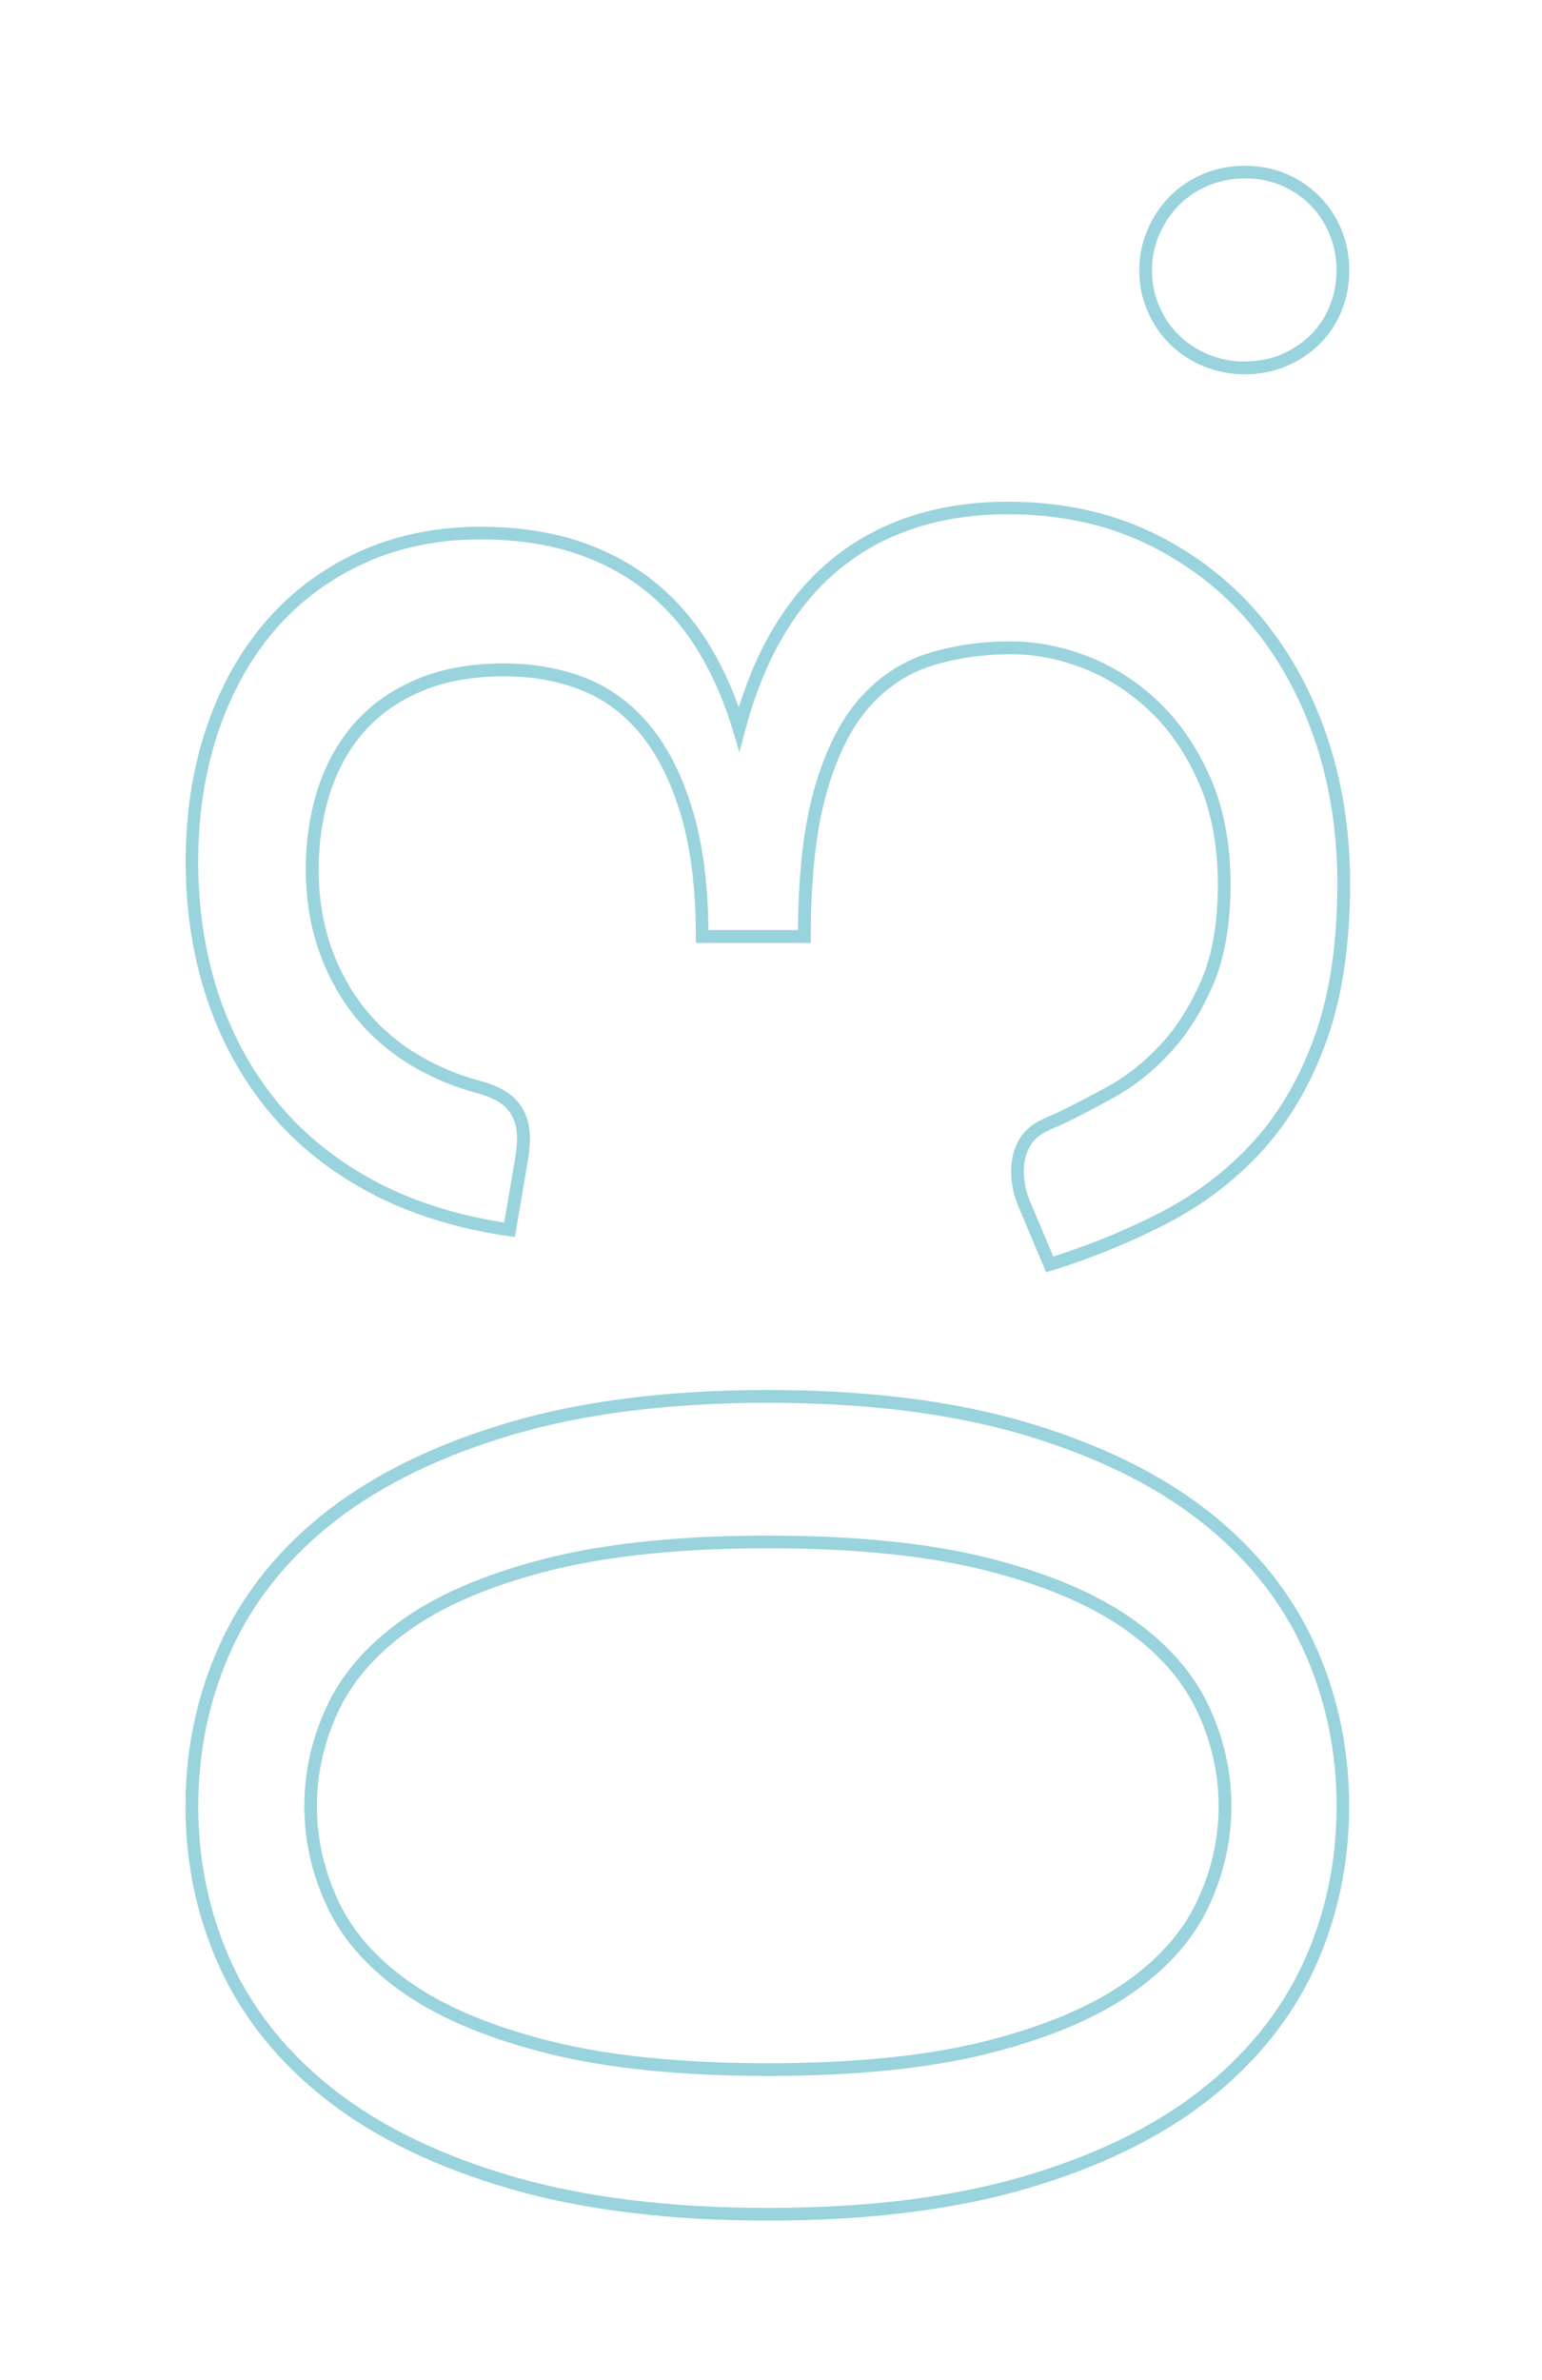 <?xml version="1.0" encoding="UTF-8"?>
<svg xmlns="http://www.w3.org/2000/svg" width="243" height="375" viewBox="0 0 243 375" fill="none">
  <path d="M121.06 349.88C105.51 349.88 91.82 348.2 80.39 344.88C68.93 341.56 59.29 336.92 51.74 331.08C44.18 325.23 38.47 318.25 34.78 310.33C31.1 302.43 29.23 293.76 29.23 284.57C29.23 275.38 31.1 266.8 34.77 258.81C38.46 250.81 44.16 243.78 51.73 237.93C59.28 232.1 68.91 227.43 80.37 224.07C91.81 220.71 105.49 219.01 121.04 219.01C136.59 219.01 150.26 220.71 161.65 224.07C173.07 227.43 182.67 232.1 190.17 237.93C197.7 243.79 203.38 250.81 207.07 258.81C210.75 266.8 212.61 275.46 212.61 284.57C212.61 293.68 210.74 302.43 207.07 310.33C203.38 318.25 197.7 325.23 190.17 331.08C182.67 336.91 173.07 341.56 161.65 344.88C150.26 348.2 136.6 349.88 121.04 349.88H121.06ZM121.06 221.03C105.7 221.03 92.2 222.7 80.95 226.01C69.73 229.3 60.32 233.85 52.97 239.53C45.66 245.18 40.15 251.96 36.6 259.66C33.04 267.38 31.24 275.77 31.24 284.58C31.24 293.39 33.04 301.86 36.6 309.5C40.15 317.13 45.66 323.86 52.97 329.51C60.31 335.19 69.73 339.72 80.95 342.97C92.2 346.23 105.7 347.89 121.06 347.89C136.42 347.89 149.9 346.24 161.11 342.97C172.29 339.72 181.66 335.19 188.96 329.51C196.23 323.85 201.72 317.12 205.27 309.5C208.82 301.86 210.63 293.48 210.63 284.58C210.63 275.68 208.83 267.38 205.27 259.66C201.72 251.96 196.23 245.18 188.96 239.53C181.66 233.85 172.29 229.3 161.1 226.01C149.89 222.71 136.41 221.03 121.05 221.03H121.06ZM121.06 327.09C107.49 327.09 95.92 325.93 86.69 323.65C77.41 321.36 69.82 318.25 64.13 314.4C58.39 310.52 54.21 305.93 51.71 300.75C49.22 295.6 47.96 290.16 47.96 284.58C47.96 279 49.22 273.56 51.71 268.41C54.21 263.24 58.39 258.62 64.13 254.7C69.82 250.81 77.41 247.68 86.7 245.39C95.95 243.11 107.52 241.95 121.07 241.95C134.62 241.95 146.18 243.11 155.38 245.39C164.63 247.68 172.2 250.81 177.88 254.7C183.62 258.62 187.79 263.23 190.3 268.41C192.79 273.56 194.05 279 194.05 284.58C194.05 290.16 192.79 295.6 190.3 300.75C187.8 305.93 183.62 310.52 177.88 314.4C172.19 318.25 164.62 321.36 155.38 323.65C146.18 325.93 134.64 327.09 121.07 327.09H121.06ZM121.06 243.95C107.66 243.95 96.26 245.09 87.16 247.33C78.11 249.56 70.74 252.6 65.24 256.35C59.8 260.07 55.84 264.42 53.49 269.28C51.13 274.16 49.94 279.31 49.94 284.58C49.94 289.85 51.14 295 53.49 299.88C55.84 304.74 59.79 309.06 65.23 312.75C70.73 316.47 78.1 319.48 87.15 321.71C96.23 323.95 107.64 325.09 121.05 325.09C134.46 325.09 145.84 323.95 154.88 321.71C163.89 319.48 171.25 316.46 176.74 312.75C182.18 309.07 186.13 304.74 188.48 299.88C190.84 295 192.04 289.86 192.04 284.58C192.04 279.3 190.84 274.16 188.48 269.28C186.13 264.42 182.18 260.07 176.74 256.35C171.25 252.6 163.9 249.56 154.89 247.33C145.84 245.09 134.46 243.95 121.06 243.95Z" fill="#99D3DD"></path>
  <path d="M164.85 200.44L160.53 190.19C159.74 188.35 159.34 186.46 159.34 184.6C159.34 182.74 159.74 181.15 160.52 179.72C161.33 178.25 162.59 177.12 164.27 176.37C164.57 176.22 164.94 176.05 165.32 175.88C165.7 175.71 166.11 175.54 166.53 175.37C168.85 174.25 171.56 172.84 174.54 171.21C177.45 169.62 180.22 167.43 182.78 164.71C185.33 162 187.52 158.57 189.28 154.53C191.03 150.51 191.92 145.41 191.92 139.38C191.92 133.35 190.93 128 188.97 123.48C187.01 118.96 184.44 115.15 181.33 112.16C178.22 109.17 174.7 106.88 170.88 105.37C167.05 103.85 163.21 103.09 159.48 103.09C154.82 103.09 150.5 103.72 146.65 104.96C142.88 106.18 139.57 108.41 136.82 111.6C134.04 114.81 131.82 119.35 130.21 125.09C128.59 130.88 127.77 138.44 127.77 147.56V148.56H109.66V147.56C109.66 140.17 108.88 133.78 107.35 128.58C105.83 123.41 103.72 119.12 101.09 115.85C98.49 112.62 95.33 110.24 91.71 108.78C88.05 107.31 83.92 106.56 79.45 106.56C74.49 106.56 70.12 107.35 66.46 108.9C62.82 110.44 59.77 112.59 57.4 115.27C55.02 117.96 53.22 121.2 52.03 124.89C50.83 128.62 50.22 132.7 50.22 137.04C50.22 141.38 50.87 145.43 52.14 149.1C53.42 152.77 55.21 156.07 57.48 158.9C59.75 161.73 62.49 164.13 65.64 166.04C68.8 167.96 72.27 169.43 75.96 170.39C78.56 171.11 80.48 172.22 81.68 173.7C82.9 175.2 83.51 177.12 83.51 179.41C83.51 179.85 83.49 180.31 83.45 180.8C83.41 181.27 83.34 181.81 83.26 182.4L81.14 194.91L80.18 194.77C72.01 193.6 64.67 191.31 58.36 187.97C52.04 184.62 46.66 180.31 42.38 175.15C38.11 170 34.82 164.01 32.6 157.36C30.39 150.72 29.26 143.46 29.26 135.79C29.26 128.12 30.36 121.09 32.53 114.65C34.71 108.19 37.86 102.56 41.89 97.9C45.93 93.23 50.88 89.54 56.6 86.93C62.33 84.32 68.76 83 75.72 83C81.41 83 86.58 83.75 91.08 85.22C95.59 86.7 99.62 88.84 103.04 91.59C106.46 94.34 109.39 97.7 111.76 101.58C113.59 104.58 115.15 107.89 116.42 111.46C119.6 101.27 124.57 93.39 131.21 88.01C138.55 82.07 147.84 79.05 158.85 79.05C167.14 79.05 174.7 80.65 181.33 83.79C187.95 86.93 193.67 91.29 198.33 96.74C202.98 102.18 206.58 108.61 209.05 115.84C211.51 123.06 212.76 130.9 212.76 139.15C212.76 148.64 211.55 156.88 209.17 163.64C206.78 170.43 203.44 176.25 199.25 180.95C195.06 185.64 190.03 189.55 184.29 192.57C178.6 195.56 172.35 198.13 165.72 200.2L164.85 200.47V200.44ZM159.47 101.07C163.46 101.07 167.54 101.89 171.61 103.49C175.68 105.1 179.41 107.53 182.71 110.7C186.01 113.88 188.73 117.9 190.8 122.67C192.87 127.44 193.92 133.05 193.92 139.36C193.92 145.67 192.97 151.03 191.11 155.31C189.26 159.57 186.94 163.19 184.23 166.07C181.53 168.94 178.59 171.26 175.5 172.95C172.49 174.6 169.75 176.03 167.34 177.19C166.88 177.38 166.5 177.54 166.13 177.7C165.77 177.86 165.44 178.02 165.12 178.18C163.79 178.77 162.87 179.59 162.27 180.68C161.65 181.81 161.34 183.12 161.34 184.6C161.34 186.19 161.69 187.81 162.37 189.41L165.98 197.99C172.17 196.01 178.01 193.58 183.35 190.78C188.88 187.87 193.72 184.11 197.75 179.6C201.77 175.1 204.98 169.5 207.28 162.96C209.59 156.41 210.75 148.39 210.75 139.13C210.75 131.11 209.54 123.48 207.15 116.47C204.77 109.48 201.29 103.28 196.8 98.03C192.33 92.79 186.83 88.61 180.47 85.58C174.11 82.56 166.84 81.03 158.84 81.03C148.3 81.03 139.43 83.89 132.46 89.54C125.48 95.2 120.42 103.8 117.43 115.1L116.52 118.54L115.5 115.13C114.13 110.53 112.29 106.31 110.03 102.6C107.79 98.92 105.01 95.73 101.77 93.13C98.53 90.53 94.72 88.51 90.44 87.11C86.14 85.7 81.18 84.99 75.7 84.99C69.02 84.99 62.87 86.25 57.41 88.74C51.95 91.23 47.23 94.75 43.38 99.2C39.52 103.66 36.5 109.07 34.4 115.28C32.3 121.51 31.23 128.41 31.23 135.78C31.23 143.15 32.32 150.28 34.46 156.71C36.6 163.13 39.77 168.9 43.88 173.86C47.99 178.82 53.16 182.96 59.25 186.19C65.11 189.29 71.9 191.46 79.46 192.63L81.25 182.07C81.33 181.54 81.39 181.04 81.42 180.6C81.46 180.18 81.48 179.78 81.48 179.39C81.48 177.54 81.03 176.09 80.1 174.94C79.17 173.79 77.59 172.9 75.41 172.3C71.55 171.29 67.9 169.75 64.58 167.73C61.24 165.7 58.32 163.14 55.9 160.13C53.49 157.12 51.58 153.62 50.23 149.73C48.88 145.84 48.19 141.56 48.19 137.01C48.19 132.46 48.83 128.18 50.1 124.25C51.38 120.3 53.32 116.82 55.88 113.92C58.45 111.01 61.74 108.69 65.66 107.03C69.57 105.37 74.2 104.53 79.43 104.53C84.16 104.53 88.54 105.33 92.44 106.89C96.38 108.48 99.81 111.06 102.63 114.56C105.43 118.04 107.66 122.55 109.25 127.98C110.77 133.13 111.57 139.37 111.64 146.53H125.75C125.81 137.68 126.65 130.28 128.26 124.52C129.95 118.5 132.31 113.7 135.28 110.26C138.28 106.79 141.89 104.36 146.01 103.02C150.06 101.71 154.58 101.05 159.45 101.05L159.47 101.07Z" fill="#99D3DD"></path>
  <path d="M196.15 58.97C193.88 58.97 191.71 58.55 189.7 57.72C187.69 56.89 185.92 55.74 184.43 54.29C182.94 52.84 181.74 51.09 180.86 49.08C179.98 47.06 179.54 44.88 179.54 42.61C179.54 40.34 179.98 38.16 180.86 36.14C181.73 34.13 182.93 32.36 184.42 30.87C185.91 29.38 187.69 28.2 189.7 27.37C191.72 26.54 193.89 26.12 196.15 26.12C198.41 26.12 200.7 26.54 202.67 27.38C204.64 28.21 206.39 29.39 207.88 30.88C209.37 32.37 210.55 34.15 211.38 36.16C212.21 38.17 212.63 40.35 212.63 42.61C212.63 44.87 212.21 47.05 211.38 49.06C210.55 51.08 209.37 52.84 207.87 54.29C206.38 55.73 204.63 56.89 202.67 57.71C200.7 58.54 198.51 58.97 196.15 58.97ZM196.15 28.12C194.15 28.12 192.23 28.49 190.46 29.22C188.69 29.95 187.13 30.98 185.83 32.29C184.52 33.6 183.47 35.16 182.69 36.94C181.92 38.71 181.53 40.62 181.53 42.61C181.53 44.6 181.92 46.51 182.69 48.28C183.46 50.05 184.51 51.59 185.81 52.85C187.12 54.12 188.68 55.13 190.45 55.86C192.22 56.59 194.13 56.96 196.14 56.96C198.15 56.96 200.16 56.59 201.88 55.86C203.62 55.13 205.16 54.11 206.47 52.84C207.77 51.58 208.8 50.05 209.52 48.28C210.25 46.51 210.62 44.6 210.62 42.59C210.62 40.58 210.25 38.67 209.52 36.9C208.79 35.13 207.76 33.57 206.45 32.27C205.15 30.97 203.61 29.93 201.87 29.2C200.14 28.47 198.21 28.1 196.13 28.1L196.15 28.12Z" fill="#99D3DD"></path>
</svg>
